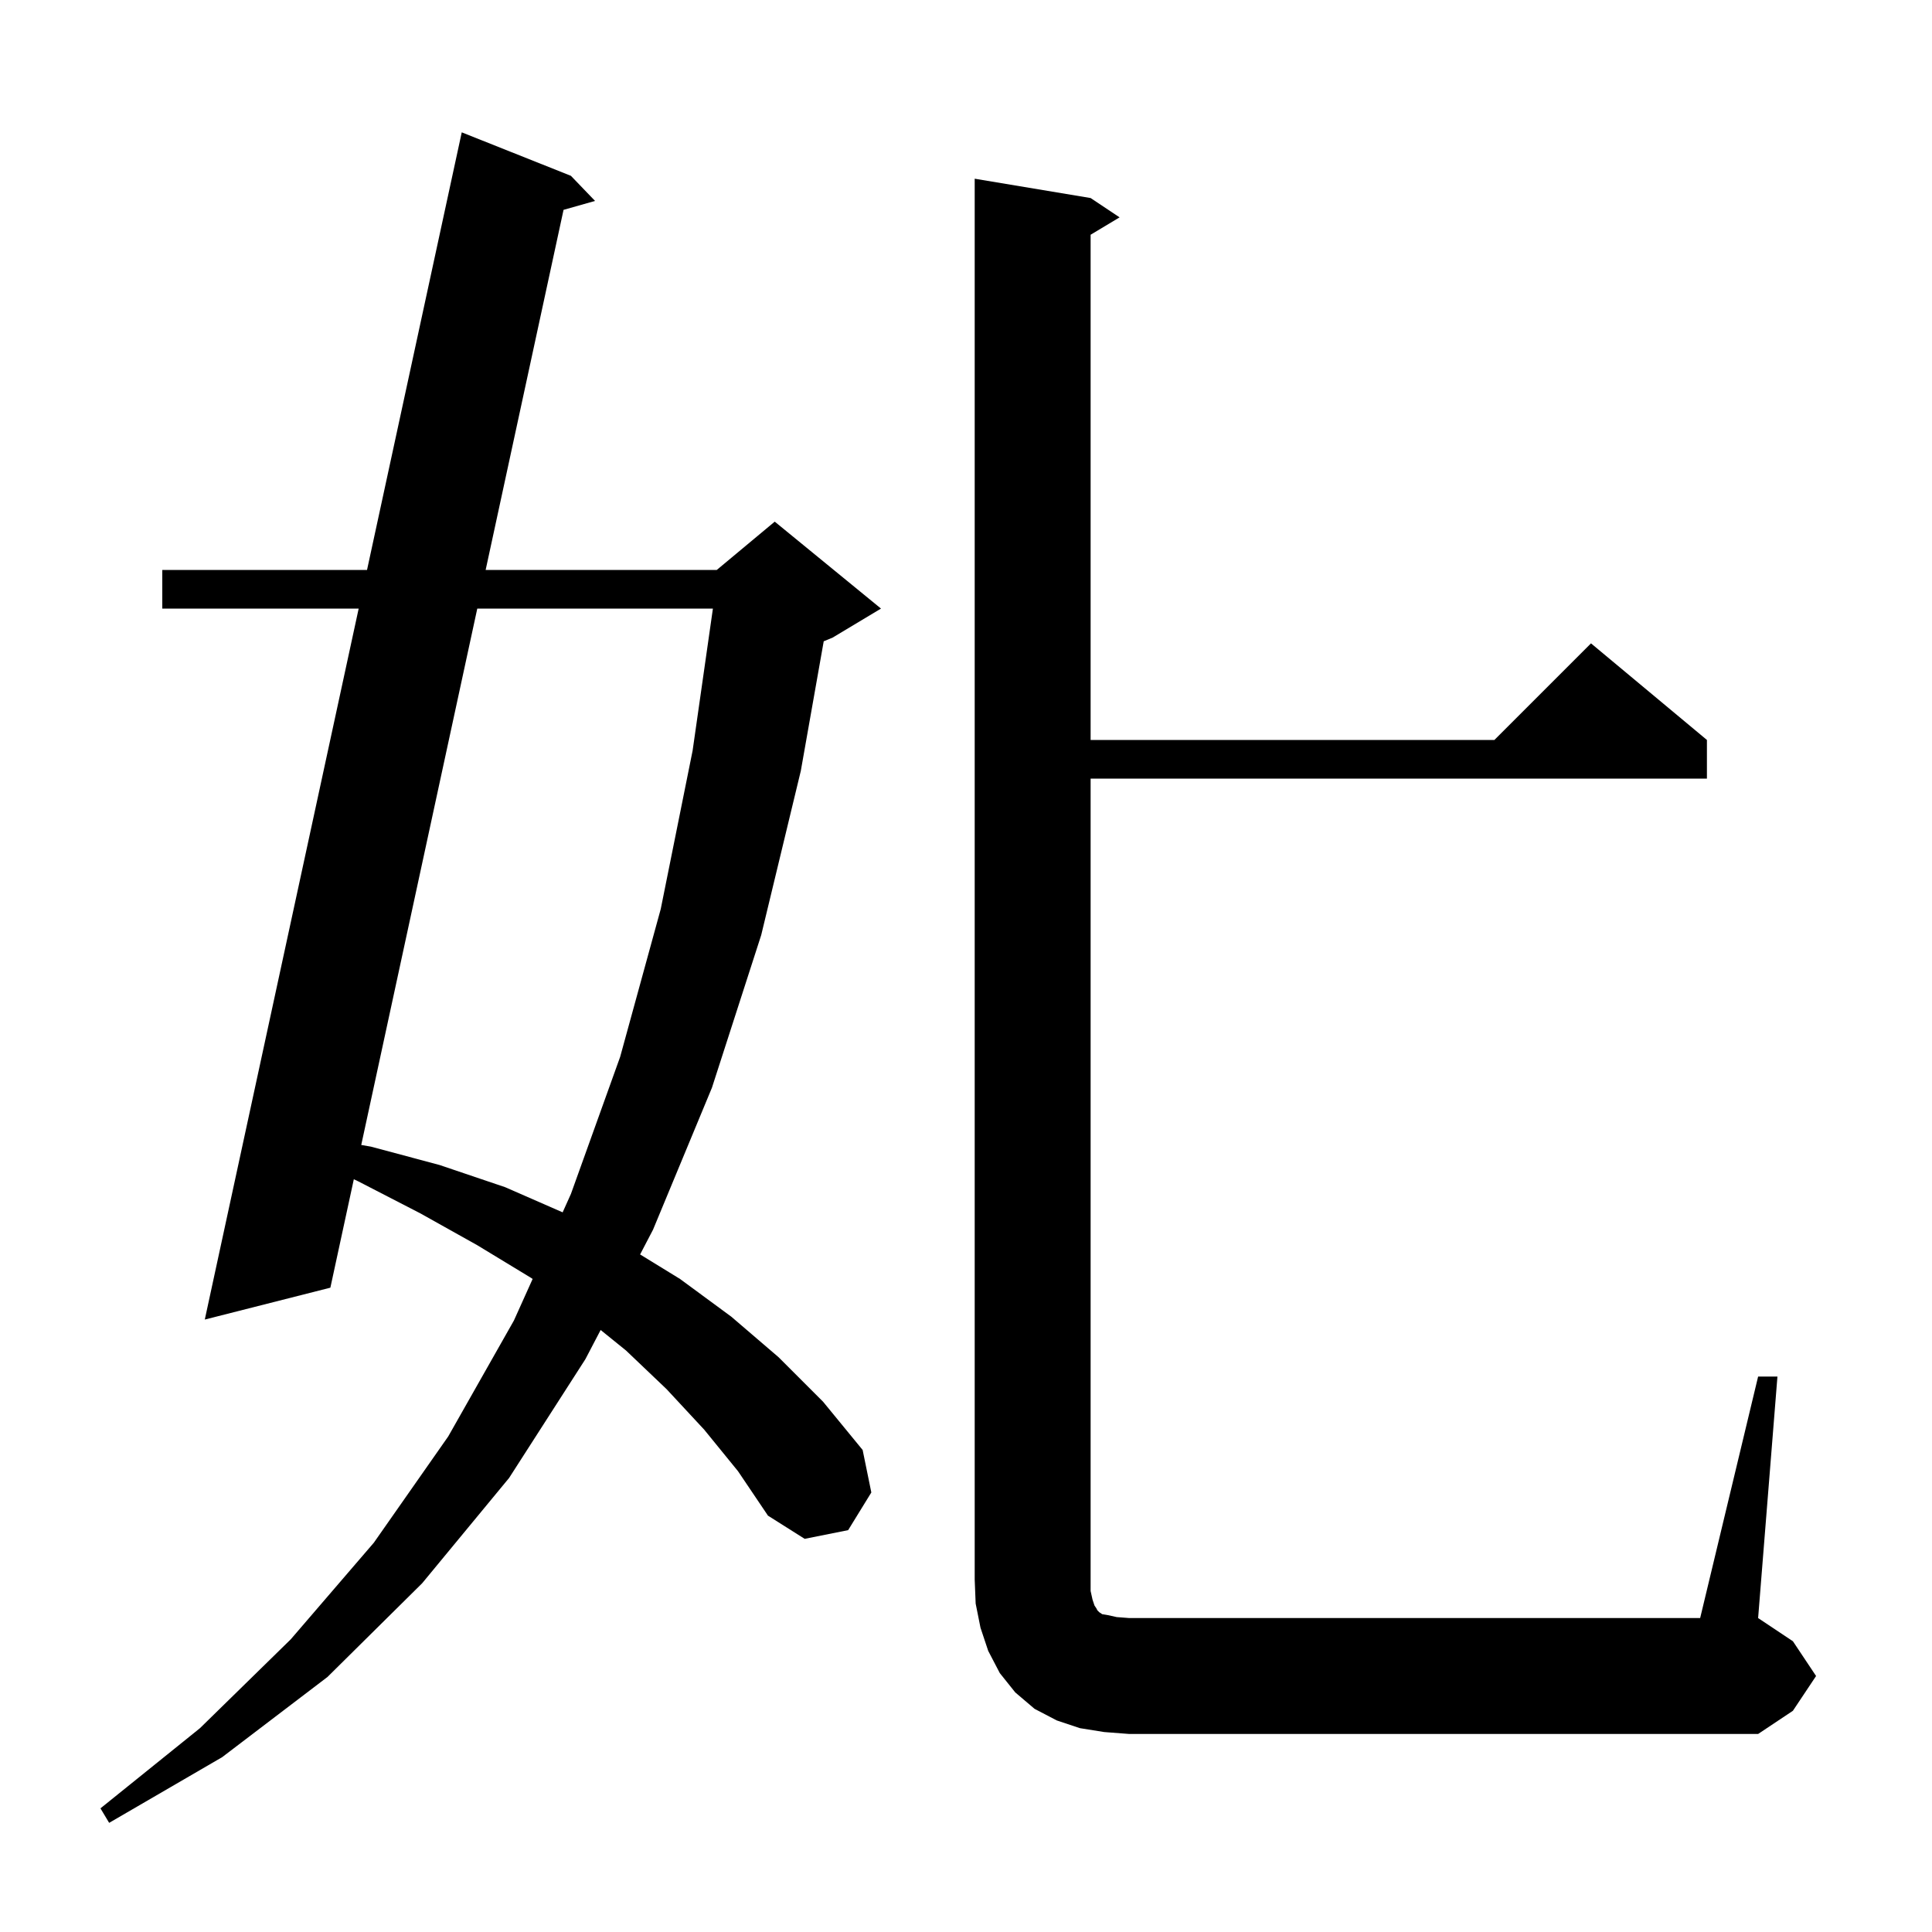 <svg xmlns="http://www.w3.org/2000/svg" xmlns:xlink="http://www.w3.org/1999/xlink" version="1.1" baseProfile="full" viewBox="0 0 200 200" width="200" height="200"><g fill="currentColor"><path d="M 72.9 148.0 L 69.0 143.8 L 64.8 139.8 L 62.178 137.68 L 60.6 140.7 L 52.7 153.0 L 43.7 163.9 L 33.9 173.6 L 23.0 181.9 L 11.3 188.7 L 10.4 187.2 L 20.7 178.9 L 30.1 169.7 L 38.7 159.7 L 46.4 148.7 L 53.2 136.7 L 55.137 132.399 L 55.0 132.3 L 49.4 128.9 L 43.5 125.6 L 37.1 122.3 L 36.628 122.075 L 34.2 133.3 L 21.2 136.6 L 37.13 63.0 L 16.8 63.0 L 16.8 59.0 L 37.995 59.0 L 47.8 13.7 L 59.1 18.2 L 61.6 20.8 L 58.338 21.723 L 50.274 59.0 L 74.2 59.0 L 80.2 54.0 L 91.2 63.0 L 86.2 66.0 L 85.271 66.387 L 82.9 79.8 L 78.8 96.8 L 73.7 112.6 L 67.6 127.3 L 66.263 129.86 L 70.4 132.4 L 75.7 136.3 L 80.6 140.5 L 85.2 145.1 L 89.3 150.1 L 90.2 154.5 L 87.8 158.4 L 83.3 159.3 L 79.5 156.9 L 76.4 152.3 Z M 182.0 142.5 L 184.0 142.5 L 182.0 167.5 L 185.6 169.9 L 188.0 173.5 L 185.6 177.1 L 182.0 179.5 L 116.9 179.5 L 114.3 179.3 L 111.8 178.9 L 109.4 178.1 L 107.1 176.9 L 105.1 175.2 L 103.5 173.2 L 102.3 170.9 L 101.5 168.5 L 101.0 166.0 L 100.9 163.5 L 100.9 18.5 L 112.9 20.5 L 115.9 22.5 L 112.9 24.3 L 112.9 76.6 L 154.7 76.6 L 164.7 66.6 L 176.7 76.6 L 176.7 80.6 L 112.9 80.6 L 112.9 164.7 L 113.1 165.6 L 113.3 166.2 L 113.5 166.5 L 113.6 166.7 L 113.8 166.9 L 114.1 167.1 L 114.7 167.2 L 115.6 167.4 L 116.9 167.5 L 176.0 167.5 Z M 49.408 63.0 L 37.396 118.526 L 38.4 118.7 L 45.5 120.6 L 52.3 122.9 L 58.244 125.501 L 59.1 123.6 L 64.2 109.4 L 68.4 94.1 L 71.7 77.7 L 73.8 63.0 Z "/></g></svg>